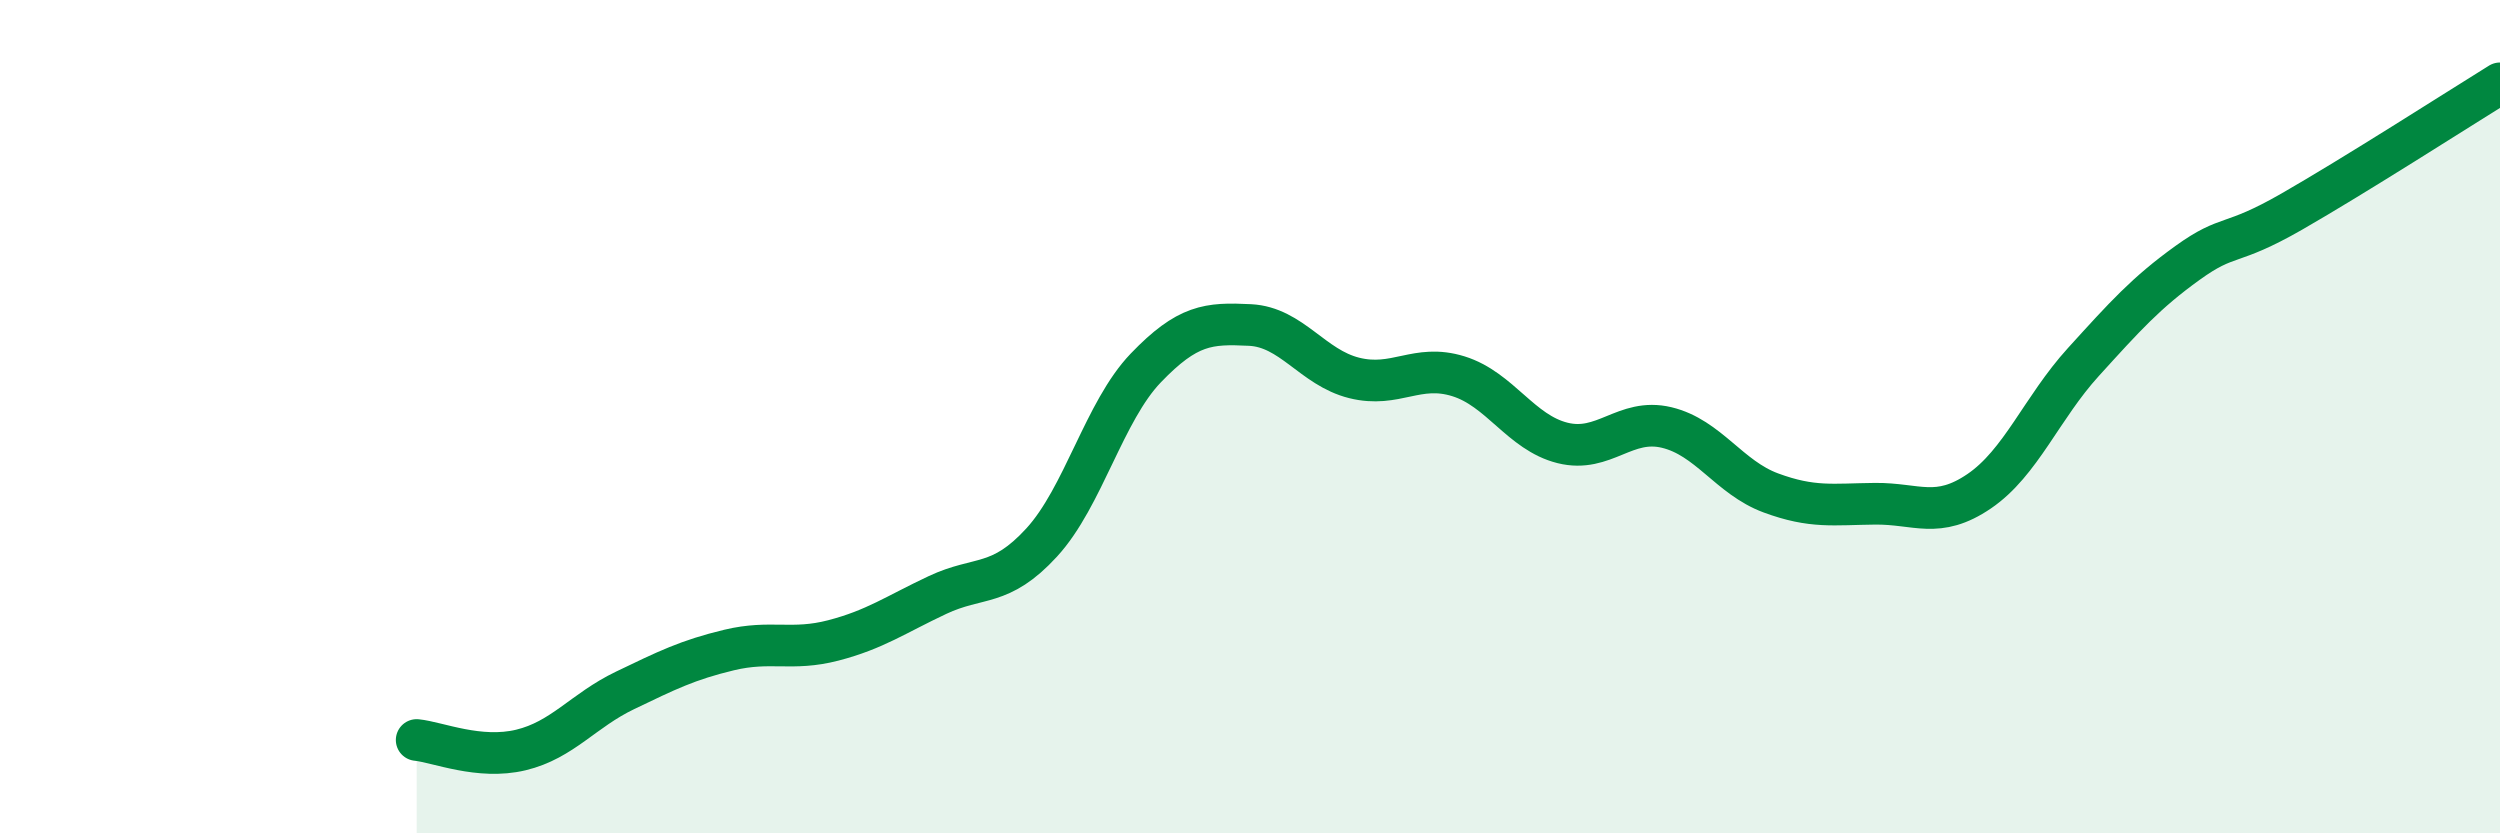 
    <svg width="60" height="20" viewBox="0 0 60 20" xmlns="http://www.w3.org/2000/svg">
      <path
        d="M 10,17.76 C 10.5,17.81 11.5,18.24 12.5,18 C 13.5,17.76 14,17.05 15,16.57 C 16,16.09 16.5,15.84 17.5,15.6 C 18.5,15.36 19,15.63 20,15.37 C 21,15.11 21.5,14.75 22.5,14.28 C 23.5,13.81 24,14.11 25,13.02 C 26,11.93 26.5,9.87 27.5,8.83 C 28.5,7.79 29,7.75 30,7.8 C 31,7.85 31.5,8.82 32.5,9.07 C 33.5,9.32 34,8.72 35,9.03 C 36,9.34 36.5,10.38 37.5,10.63 C 38.5,10.88 39,10.02 40,10.26 C 41,10.5 41.5,11.46 42.5,11.83 C 43.5,12.2 44,12.1 45,12.09 C 46,12.08 46.5,12.47 47.5,11.79 C 48.5,11.11 49,9.79 50,8.69 C 51,7.59 51.5,7.03 52.5,6.31 C 53.5,5.59 53.5,5.94 55,5.08 C 56.5,4.22 59,2.62 60,2L60 20L10 20Z"
        fill="#008740"
        opacity="0.1"
        stroke-linecap="round"
        stroke-linejoin="round"
      />
      <path
        d="M 10,17.76 C 10.5,17.81 11.5,18.24 12.5,18 C 13.5,17.76 14,17.05 15,16.57 C 16,16.09 16.5,15.84 17.5,15.6 C 18.5,15.36 19,15.63 20,15.37 C 21,15.11 21.5,14.75 22.5,14.28 C 23.5,13.81 24,14.11 25,13.02 C 26,11.93 26.5,9.87 27.5,8.83 C 28.5,7.79 29,7.75 30,7.8 C 31,7.85 31.5,8.82 32.5,9.07 C 33.5,9.32 34,8.72 35,9.03 C 36,9.34 36.5,10.38 37.5,10.63 C 38.5,10.88 39,10.02 40,10.26 C 41,10.5 41.5,11.46 42.5,11.83 C 43.5,12.2 44,12.1 45,12.09 C 46,12.08 46.5,12.47 47.5,11.79 C 48.5,11.11 49,9.79 50,8.69 C 51,7.59 51.5,7.03 52.5,6.31 C 53.5,5.59 53.5,5.94 55,5.08 C 56.5,4.22 59,2.62 60,2"
        stroke="#008740"
        stroke-width="1"
        fill="none"
        stroke-linecap="round"
        stroke-linejoin="round"
      />
    </svg>
  